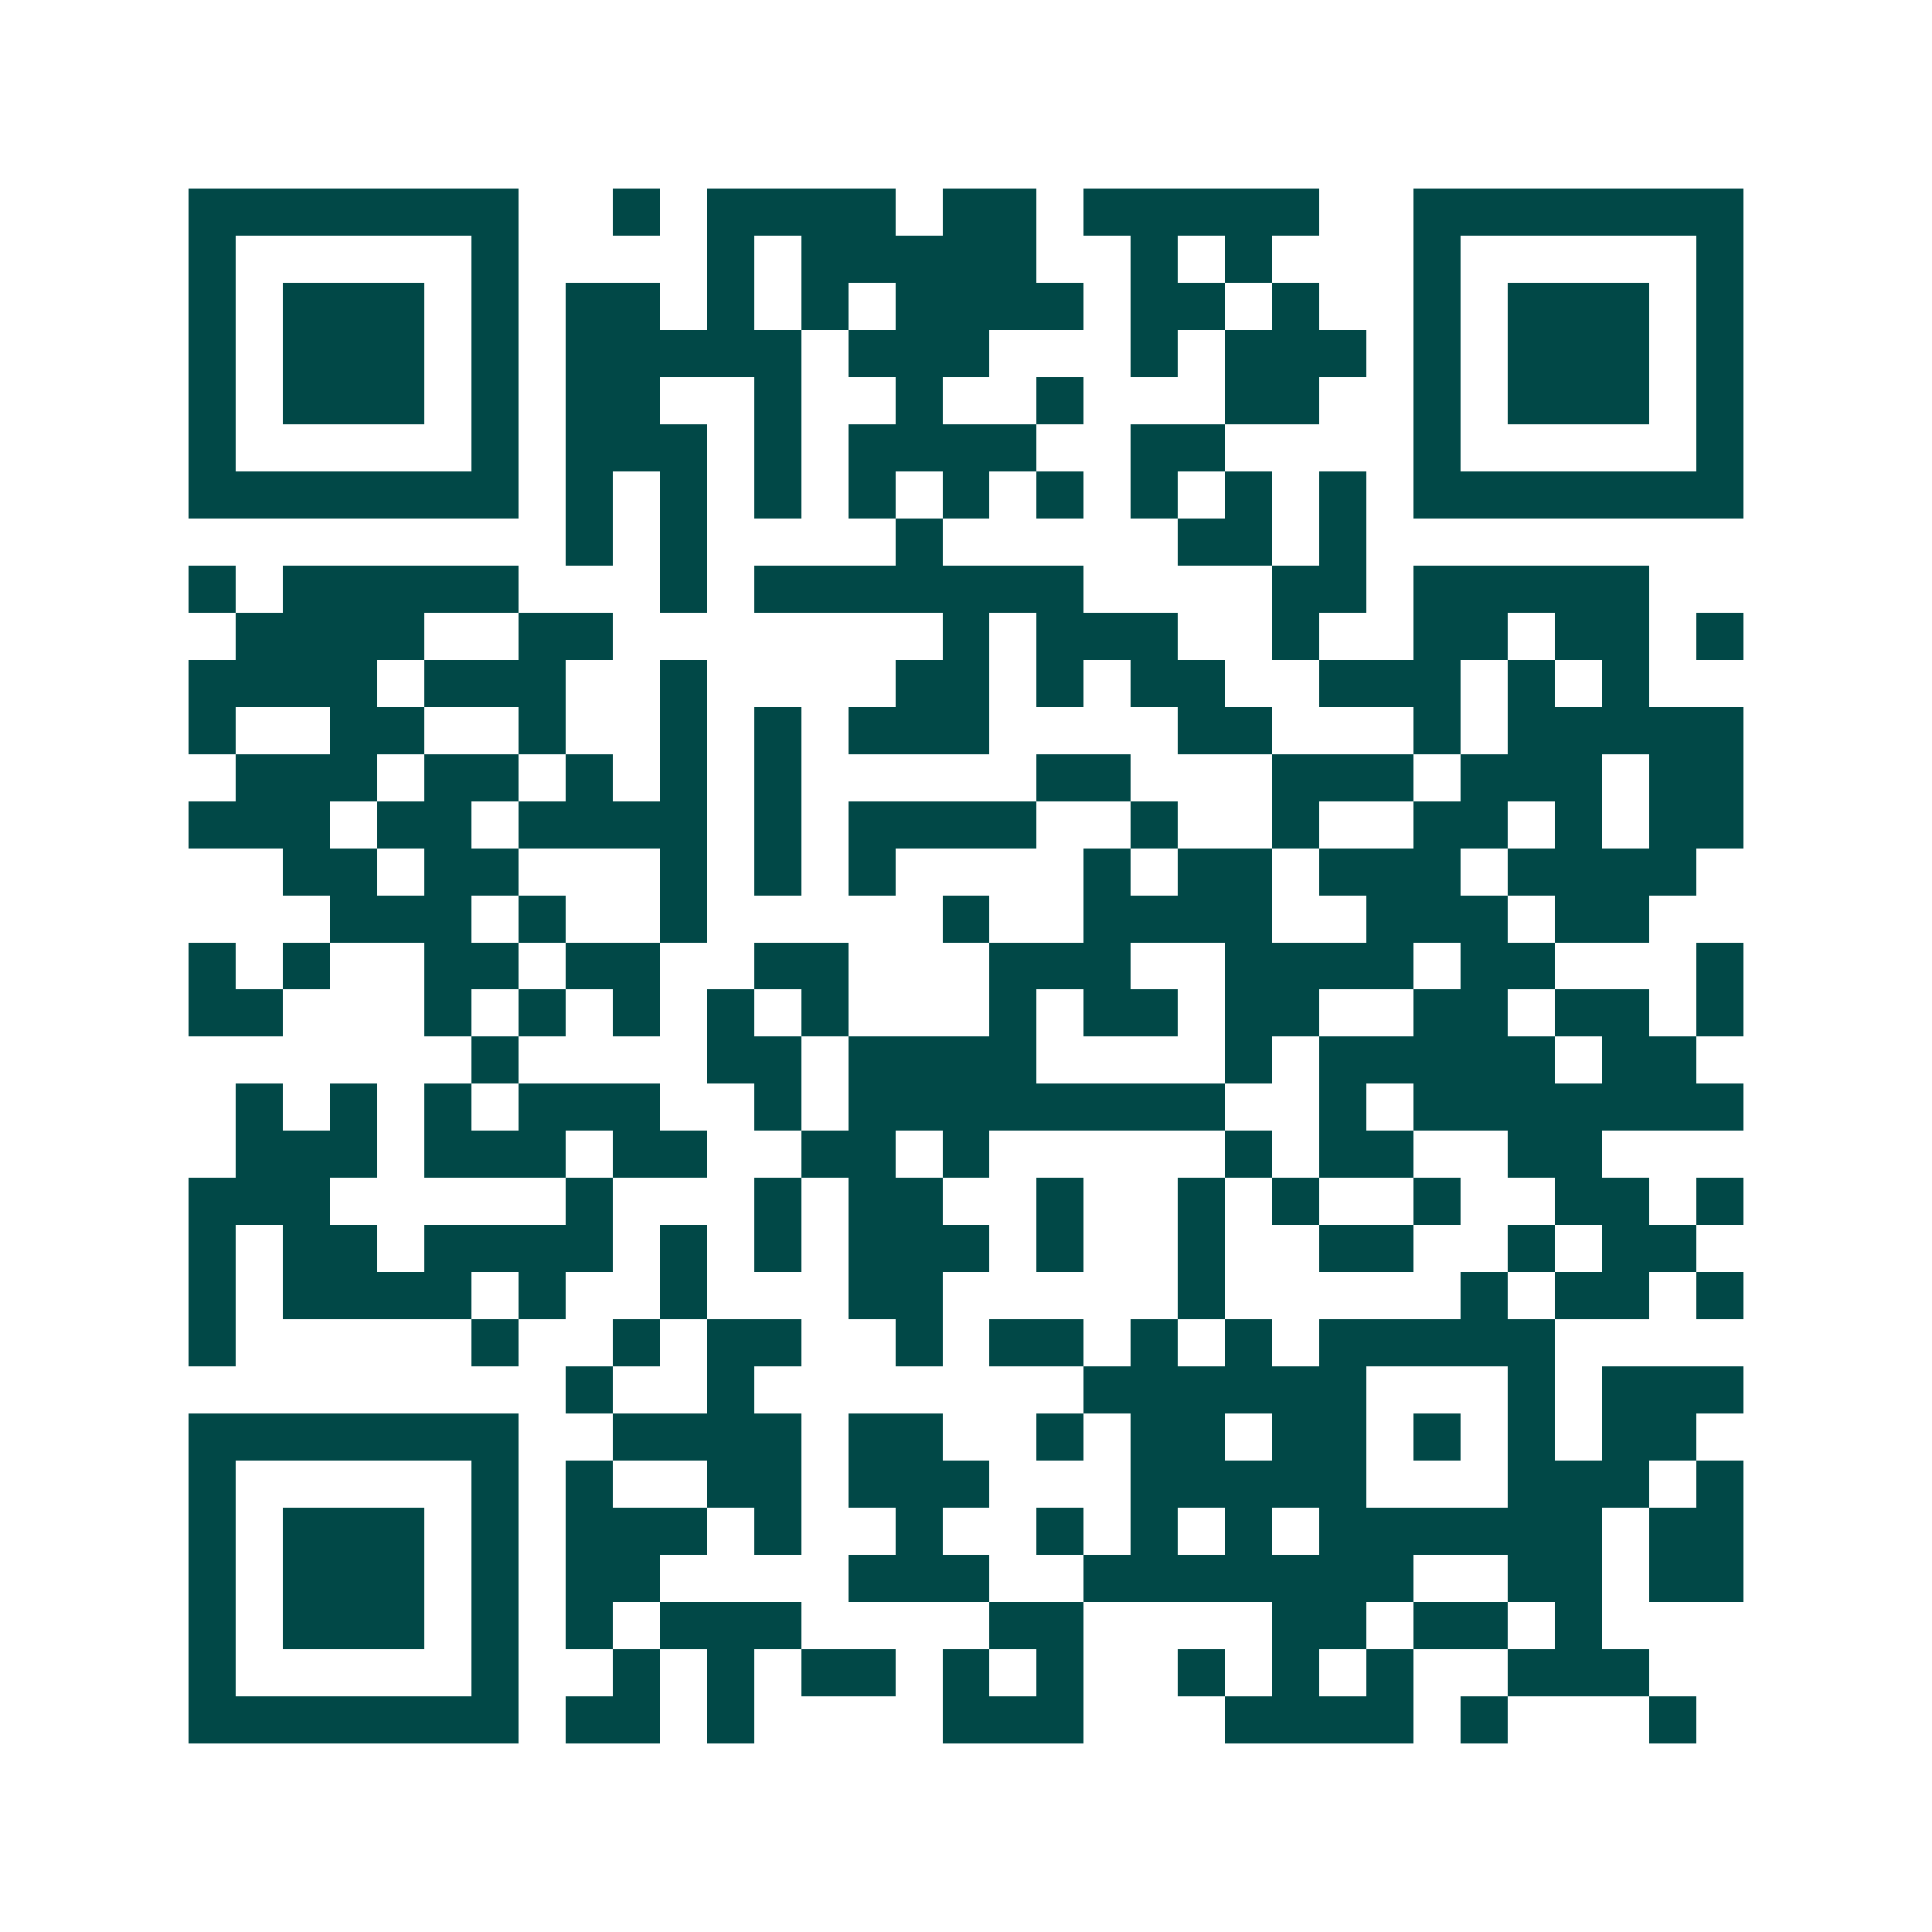 <svg xmlns="http://www.w3.org/2000/svg" width="200" height="200" viewBox="0 0 41 41" shape-rendering="crispEdges"><path fill="#ffffff" d="M0 0h41v41H0z"/><path stroke="#014847" d="M4 4.5h7m2 0h1m1 0h4m1 0h2m1 0h5m2 0h7M4 5.5h1m5 0h1m4 0h1m1 0h5m2 0h1m1 0h1m3 0h1m5 0h1M4 6.5h1m1 0h3m1 0h1m1 0h2m1 0h1m1 0h1m1 0h4m1 0h2m1 0h1m2 0h1m1 0h3m1 0h1M4 7.5h1m1 0h3m1 0h1m1 0h5m1 0h3m3 0h1m1 0h3m1 0h1m1 0h3m1 0h1M4 8.5h1m1 0h3m1 0h1m1 0h2m2 0h1m2 0h1m2 0h1m3 0h2m2 0h1m1 0h3m1 0h1M4 9.5h1m5 0h1m1 0h3m1 0h1m1 0h4m2 0h2m4 0h1m5 0h1M4 10.5h7m1 0h1m1 0h1m1 0h1m1 0h1m1 0h1m1 0h1m1 0h1m1 0h1m1 0h1m1 0h7M12 11.5h1m1 0h1m4 0h1m5 0h2m1 0h1M4 12.5h1m1 0h5m3 0h1m1 0h7m4 0h2m1 0h5M5 13.5h4m2 0h2m7 0h1m1 0h3m2 0h1m2 0h2m1 0h2m1 0h1M4 14.5h4m1 0h3m2 0h1m4 0h2m1 0h1m1 0h2m2 0h3m1 0h1m1 0h1M4 15.5h1m2 0h2m2 0h1m2 0h1m1 0h1m1 0h3m4 0h2m3 0h1m1 0h5M5 16.5h3m1 0h2m1 0h1m1 0h1m1 0h1m5 0h2m3 0h3m1 0h3m1 0h2M4 17.5h3m1 0h2m1 0h4m1 0h1m1 0h4m2 0h1m2 0h1m2 0h2m1 0h1m1 0h2M6 18.5h2m1 0h2m3 0h1m1 0h1m1 0h1m4 0h1m1 0h2m1 0h3m1 0h4M7 19.5h3m1 0h1m2 0h1m5 0h1m2 0h4m2 0h3m1 0h2M4 20.5h1m1 0h1m2 0h2m1 0h2m2 0h2m3 0h3m2 0h4m1 0h2m3 0h1M4 21.5h2m3 0h1m1 0h1m1 0h1m1 0h1m1 0h1m3 0h1m1 0h2m1 0h2m2 0h2m1 0h2m1 0h1M10 22.5h1m4 0h2m1 0h4m4 0h1m1 0h5m1 0h2M5 23.5h1m1 0h1m1 0h1m1 0h3m2 0h1m1 0h8m2 0h1m1 0h7M5 24.5h3m1 0h3m1 0h2m2 0h2m1 0h1m5 0h1m1 0h2m2 0h2M4 25.5h3m5 0h1m3 0h1m1 0h2m2 0h1m2 0h1m1 0h1m2 0h1m2 0h2m1 0h1M4 26.5h1m1 0h2m1 0h4m1 0h1m1 0h1m1 0h3m1 0h1m2 0h1m2 0h2m2 0h1m1 0h2M4 27.5h1m1 0h4m1 0h1m2 0h1m3 0h2m5 0h1m5 0h1m1 0h2m1 0h1M4 28.5h1m5 0h1m2 0h1m1 0h2m2 0h1m1 0h2m1 0h1m1 0h1m1 0h5M12 29.5h1m2 0h1m7 0h6m3 0h1m1 0h3M4 30.5h7m2 0h4m1 0h2m2 0h1m1 0h2m1 0h2m1 0h1m1 0h1m1 0h2M4 31.5h1m5 0h1m1 0h1m2 0h2m1 0h3m3 0h5m3 0h3m1 0h1M4 32.5h1m1 0h3m1 0h1m1 0h3m1 0h1m2 0h1m2 0h1m1 0h1m1 0h1m1 0h6m1 0h2M4 33.5h1m1 0h3m1 0h1m1 0h2m4 0h3m2 0h7m2 0h2m1 0h2M4 34.5h1m1 0h3m1 0h1m1 0h1m1 0h3m4 0h2m4 0h2m1 0h2m1 0h1M4 35.5h1m5 0h1m2 0h1m1 0h1m1 0h2m1 0h1m1 0h1m2 0h1m1 0h1m1 0h1m2 0h3M4 36.5h7m1 0h2m1 0h1m4 0h3m3 0h4m1 0h1m3 0h1"/></svg>
